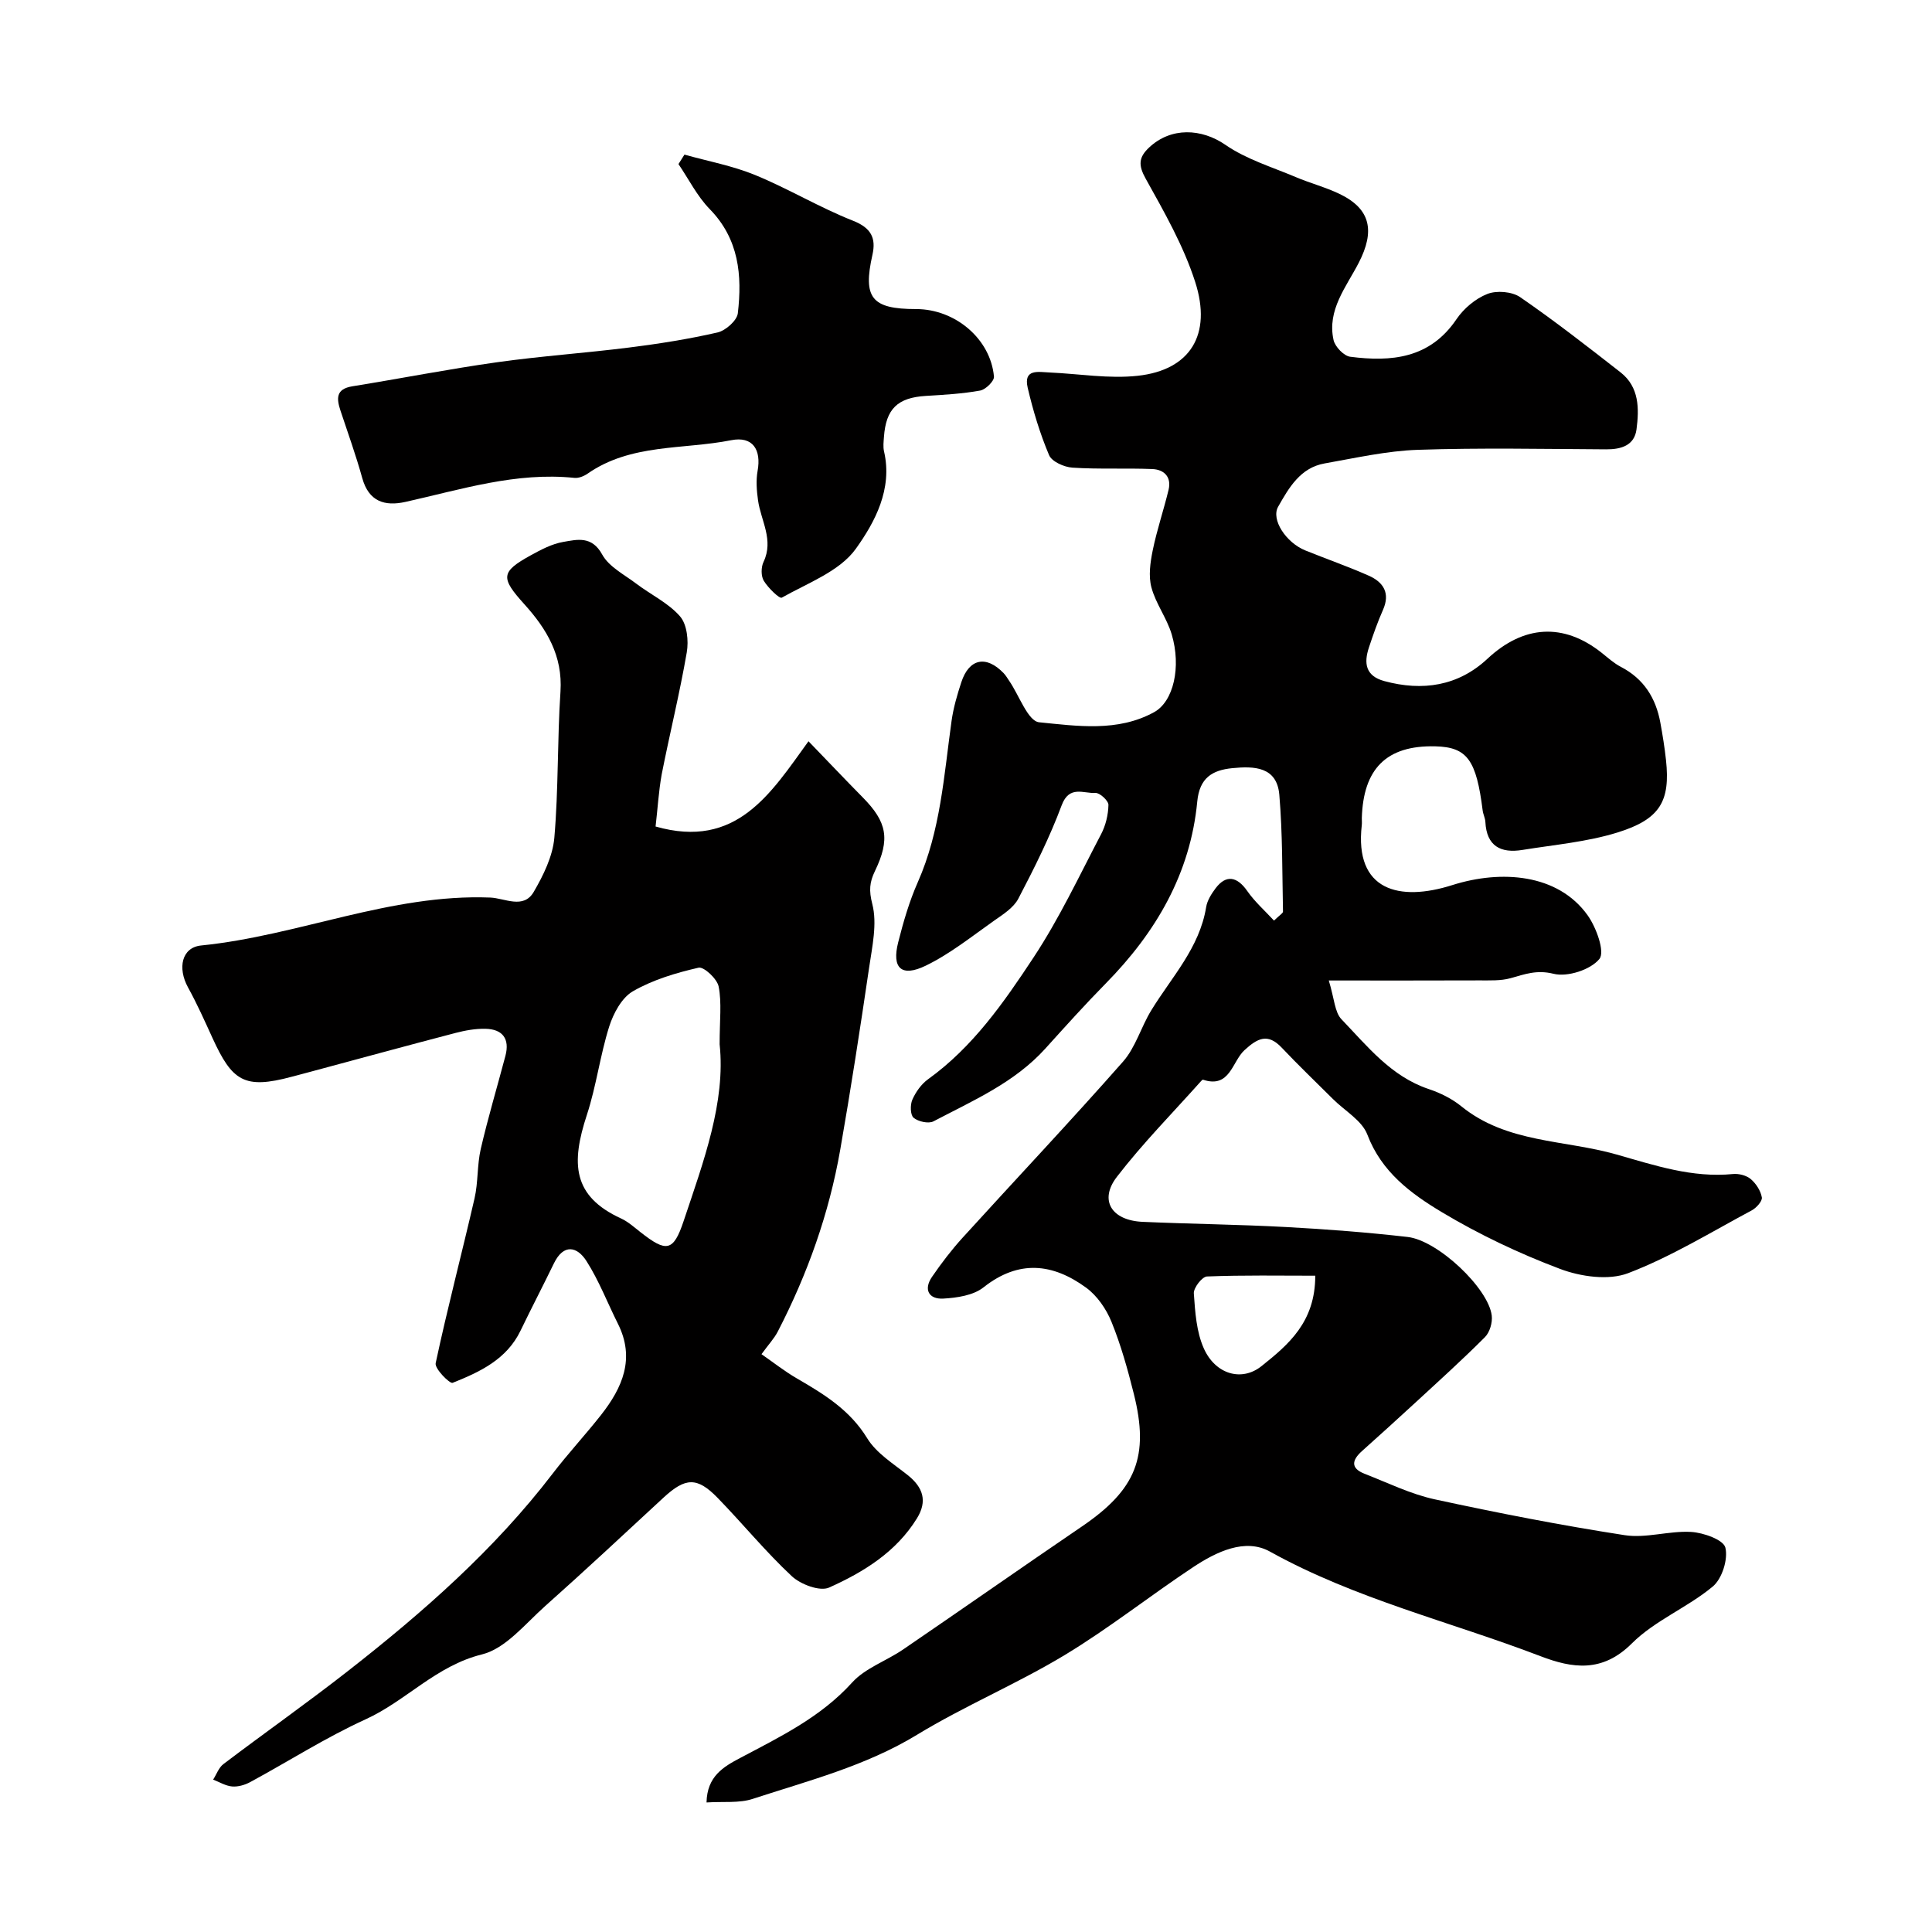 <svg enable-background="new 0 0 400 400" viewBox="0 0 400 400" xmlns="http://www.w3.org/2000/svg"><g fill="#010000"><path d="m146.28 373.18c.11-5.42 3.49-7.38 7-9.23 8.26-4.38 16.64-8.42 23.14-15.6 2.72-3 7.07-4.46 10.54-6.83 12.39-8.46 24.68-17.07 37.08-25.51 11.15-7.6 13.97-14.44 10.7-27.45-1.26-5.04-2.67-10.09-4.62-14.89-1.08-2.66-2.97-5.41-5.26-7.08-6.88-5.02-13.93-5.84-21.23-.06-2.1 1.67-5.49 2.17-8.33 2.33-2.97.17-4.16-1.85-2.33-4.51 1.94-2.83 4.04-5.58 6.34-8.11 11.05-12.16 22.34-24.11 33.2-36.44 2.6-2.95 3.73-7.16 5.84-10.61 4.22-6.9 10-12.93 11.37-21.38.22-1.38 1.1-2.76 1.97-3.92 2.16-2.85 4.43-2.44 6.54.58 1.56 2.24 3.67 4.1 5.54 6.13 1.2-1.17 1.87-1.53 1.86-1.87-.17-8.06-.08-16.16-.76-24.18-.5-5.84-5.22-5.96-9.74-5.51-4.16.41-6.78 2.02-7.25 6.9-1.42 14.94-8.57 27.13-18.95 37.68-4.29 4.36-8.39 8.92-12.49 13.46-6.39 7.08-14.99 10.78-23.17 15.08-1.02.54-3.16.06-4.12-.74-.69-.58-.73-2.67-.26-3.74.7-1.59 1.85-3.22 3.25-4.23 9.28-6.67 15.7-15.91 21.82-25.18 5.34-8.08 9.5-16.95 14.01-25.56.95-1.81 1.48-4.02 1.52-6.06.02-.86-1.79-2.53-2.68-2.48-2.44.16-5.42-1.67-7 2.55-2.48 6.64-5.68 13.04-8.97 19.33-.98 1.88-3.15 3.26-5 4.55-4.63 3.26-9.12 6.88-14.17 9.33s-7.07.51-5.71-4.83c1.07-4.23 2.3-8.48 4.06-12.45 4.72-10.67 5.41-22.1 6.99-33.39.38-2.71 1.16-5.4 2.02-8.01 1.61-4.92 5.16-5.64 8.77-1.87.45.47.78 1.05 1.15 1.59 2.06 3 3.87 8.34 6.2 8.57 7.89.78 16.26 2.05 23.79-2.09 4.03-2.21 5.66-9.34 3.65-16.11-1-3.36-3.3-6.35-4.2-9.72-.64-2.38-.24-5.18.27-7.68.86-4.22 2.27-8.33 3.28-12.53.64-2.67-.93-4.2-3.37-4.3-5.51-.22-11.04.07-16.54-.29-1.71-.11-4.26-1.24-4.83-2.59-1.89-4.47-3.31-9.18-4.42-13.92-.94-4.02 2.21-3.29 4.55-3.19 6.09.27 12.27 1.34 18.25.68 10.8-1.19 15.4-8.46 11.87-19.43-2.4-7.47-6.41-14.48-10.25-21.38-1.55-2.78-1.46-4.4.68-6.42 4.57-4.32 10.91-3.98 15.85-.57 4.31 2.98 9.6 4.57 14.51 6.65 2.98 1.27 6.16 2.09 9.08 3.49 6.49 3.11 7.38 7.69 3.99 14.27-2.57 4.99-6.6 9.78-5.21 16 .31 1.38 2.13 3.28 3.44 3.45 8.54 1.1 16.5.37 22-7.76 1.5-2.22 3.94-4.28 6.4-5.24 1.93-.76 5.1-.5 6.79.66 7.13 4.91 13.97 10.24 20.8 15.58 3.88 3.04 3.85 7.54 3.29 11.8-.43 3.31-3.15 4.15-6.28 4.13-13-.07-26.01-.34-38.99.1-6.46.22-12.9 1.69-19.31 2.82-5.03.89-7.39 5.04-9.62 8.97-1.5 2.65 1.63 7.42 5.63 9.04 4.37 1.77 8.83 3.32 13.14 5.23 3.04 1.35 4.49 3.61 2.93 7.11-1.12 2.52-2.03 5.14-2.9 7.76-1.08 3.25-.71 5.89 3.18 6.95 7.93 2.15 15.31 1.03 21.36-4.62 7.41-6.93 15.7-7.56 23.68-1.21 1.28 1.02 2.52 2.15 3.95 2.89 4.75 2.47 7.24 6.46 8.17 11.56.47 2.57.89 5.16 1.17 7.76.9 8.45-1.18 12.22-10.05 14.97-6.32 1.96-13.09 2.54-19.68 3.61-4.48.73-7.42-.78-7.67-5.8-.04-.8-.46-1.57-.56-2.37-1.31-10.42-3.17-13.12-9.8-13.28-10.21-.25-14.91 4.73-15.22 14.83-.01.5.05 1.01-.01 1.5-1.55 13.56 7.76 15.89 18.74 12.4 10.13-3.21 21.84-2.36 28 6.22 1.81 2.52 3.65 7.61 2.46 9.07-1.83 2.25-6.61 3.79-9.5 3.07-3.5-.87-5.96.1-8.92.92-2.03.56-4.29.44-6.44.45-9.92.04-19.85.02-31.17.02 1.16 3.76 1.21 6.54 2.62 8.02 5.36 5.58 10.26 11.84 18.08 14.46 2.4.8 4.82 2 6.77 3.59 9.42 7.63 21.34 6.88 32.12 9.96 7.9 2.25 15.67 4.87 24.09 4.04 1.21-.12 2.78.28 3.68 1.04 1.1.93 2.06 2.42 2.3 3.8.13.77-1.13 2.17-2.08 2.68-8.45 4.52-16.71 9.61-25.61 13.01-4.04 1.54-9.79.73-14.07-.88-8.47-3.19-16.78-7.13-24.55-11.79-6.35-3.81-12.44-8.3-15.36-16.01-1.11-2.94-4.69-4.94-7.13-7.38-3.54-3.53-7.16-6.99-10.59-10.62-2.92-3.1-5.04-1.95-7.73.51-2.56 2.34-2.99 7.98-8.58 6.11-.09-.03-.28.16-.39.28-5.86 6.57-12.08 12.87-17.44 19.83-3.74 4.85-1.11 9.03 5.32 9.32 9.93.44 19.88.54 29.8 1.08 8.37.45 16.74 1.1 25.07 2.05 6.27.71 16.73 10.61 17.42 16.27.18 1.44-.41 3.47-1.41 4.47-4.67 4.68-9.59 9.12-14.46 13.61-3.64 3.36-7.32 6.68-11.01 9.99-2.06 1.85-2.4 3.53.53 4.68 4.8 1.87 9.52 4.2 14.5 5.29 13.05 2.83 26.18 5.39 39.37 7.43 4.44.69 9.2-.94 13.77-.67 2.55.15 6.69 1.63 7.08 3.25.59 2.41-.69 6.46-2.62 8.06-5.23 4.35-11.98 7.02-16.73 11.76-6.12 6.12-12.31 5.19-18.94 2.65-18.69-7.16-38.3-11.82-56.02-21.66-5.12-2.84-11.09.06-15.85 3.21-8.98 5.95-17.46 12.69-26.67 18.25-9.89 5.96-20.66 10.47-30.52 16.47-10.63 6.47-22.44 9.49-34 13.27-2.82.94-6.15.52-9.59.75zm126.03-109.06c-7.33 0-14.88-.14-22.42.16-1 .04-2.8 2.35-2.72 3.51.27 3.85.53 7.96 2.08 11.41 2.39 5.33 7.83 6.94 11.96 3.62 5.5-4.4 11.11-9.07 11.1-18.7z"/><path d="m135.73 171.12c16.76 4.78 23.84-6.85 31.66-17.65 4.06 4.2 7.61 7.95 11.23 11.62 5.04 5.1 5.72 8.64 2.52 15.27-1.11 2.3-1.26 4.01-.54 6.81 1.05 4.07-.02 8.8-.66 13.18-1.85 12.59-3.79 25.17-5.98 37.7-2.31 13.2-6.77 25.72-12.92 37.62-.74 1.44-1.9 2.66-3.38 4.7 2.4 1.66 4.76 3.53 7.33 5.02 5.61 3.26 10.96 6.51 14.55 12.38 1.89 3.09 5.4 5.26 8.36 7.61 3.23 2.56 4.16 5.4 1.93 9-4.31 6.97-11.05 11.11-18.18 14.31-1.9.85-5.89-.65-7.72-2.36-5.43-5.07-10.16-10.87-15.35-16.21-4.26-4.38-6.68-4.23-11.2-.06-8.13 7.52-16.22 15.08-24.49 22.44-4.15 3.69-8.2 8.82-13.11 10.03-9.51 2.35-15.7 9.62-24.09 13.44-8.23 3.75-15.92 8.68-23.9 13-1.1.59-2.5 1-3.72.9-1.34-.11-2.63-.91-3.94-1.42.7-1.09 1.16-2.49 2.13-3.22 8.59-6.51 17.42-12.72 25.9-19.36 15.48-12.11 30.21-25.04 42.25-40.76 3.19-4.17 6.78-8.03 10.03-12.16 4.43-5.64 7.1-11.68 3.5-18.87-2.17-4.33-3.92-8.92-6.51-12.98-1.93-3.03-4.73-3.68-6.75.47-2.26 4.66-4.65 9.25-6.9 13.91-2.87 5.98-8.43 8.57-14.07 10.82-.59.24-3.75-2.94-3.51-4.07 2.44-11.43 5.43-22.74 8.05-34.13.76-3.32.52-6.88 1.28-10.2 1.5-6.48 3.41-12.86 5.11-19.29.93-3.52-.56-5.53-4.12-5.61-2.08-.05-4.22.34-6.25.87-10.04 2.62-20.05 5.36-30.07 8.05-1.26.34-2.52.67-3.77 1-9.89 2.67-12.37.88-16.44-8.02-1.61-3.52-3.19-7.07-5.06-10.46-2.21-4.02-1.32-8.29 2.73-8.69 20.16-2.03 39.21-10.73 59.85-9.92 3 .12 6.87 2.47 8.99-1.17 2-3.43 3.93-7.36 4.27-11.21.87-10.05.6-20.19 1.27-30.26.49-7.42-2.87-12.99-7.46-18.07-4.95-5.48-4.96-6.7 1.31-10.15 2.12-1.17 4.39-2.37 6.72-2.77 2.9-.5 5.92-1.31 8.07 2.61 1.39 2.54 4.57 4.15 7.05 6.03 3.02 2.29 6.66 4 9.07 6.78 1.45 1.67 1.8 5.05 1.39 7.44-1.46 8.48-3.54 16.85-5.2 25.3-.64 3.61-.84 7.23-1.26 10.76zm13.26 45.08c0-5 .46-8.58-.2-11.94-.31-1.6-3.06-4.16-4.16-3.91-4.68 1.07-9.46 2.5-13.59 4.88-2.31 1.33-4.04 4.57-4.91 7.3-1.89 5.98-2.67 12.33-4.62 18.28-3.29 10.02-3.03 16.82 7.07 21.46 1.46.67 2.71 1.81 3.99 2.81 5.39 4.24 6.84 4.1 8.97-2.28 4.13-12.34 8.73-24.67 7.45-36.6z"/><path d="m141.71 32.01c4.9 1.38 9.97 2.31 14.64 4.23 6.89 2.83 13.34 6.73 20.26 9.46 3.78 1.49 4.79 3.61 4.02 7.05-2.01 8.92-.19 11.24 9.05 11.24 8.1.01 15.4 6.17 16.11 13.98.08.91-1.71 2.68-2.85 2.89-3.7.67-7.5.88-11.27 1.11-5.83.36-8.24 2.66-8.66 8.5-.07 1-.2 2.04.02 2.99 1.81 7.8-1.9 14.65-5.84 20.16-3.35 4.67-9.95 7.08-15.33 10.12-.48.27-2.84-2.03-3.73-3.5-.59-.98-.57-2.81-.05-3.9 2.17-4.56-.55-8.54-1.14-12.76-.28-2-.44-4.11-.09-6.07.8-4.42-1-7.25-5.46-6.37-9.97 1.98-20.74.66-29.73 6.92-.76.53-1.85.97-2.73.88-12.08-1.25-23.44 2.4-34.97 4.97-4.31.96-7.61-.06-8.96-4.93-1.3-4.7-2.96-9.3-4.5-13.94-.83-2.51-1.01-4.5 2.45-5.06 9.99-1.61 19.93-3.57 29.95-4.98 9.09-1.28 18.27-1.9 27.37-3.05 6.14-.77 12.28-1.74 18.3-3.12 1.67-.39 4.01-2.46 4.19-3.97.91-7.84.25-15.36-5.81-21.56-2.61-2.67-4.35-6.2-6.48-9.33.41-.66.83-1.31 1.24-1.96z"/></g></svg>